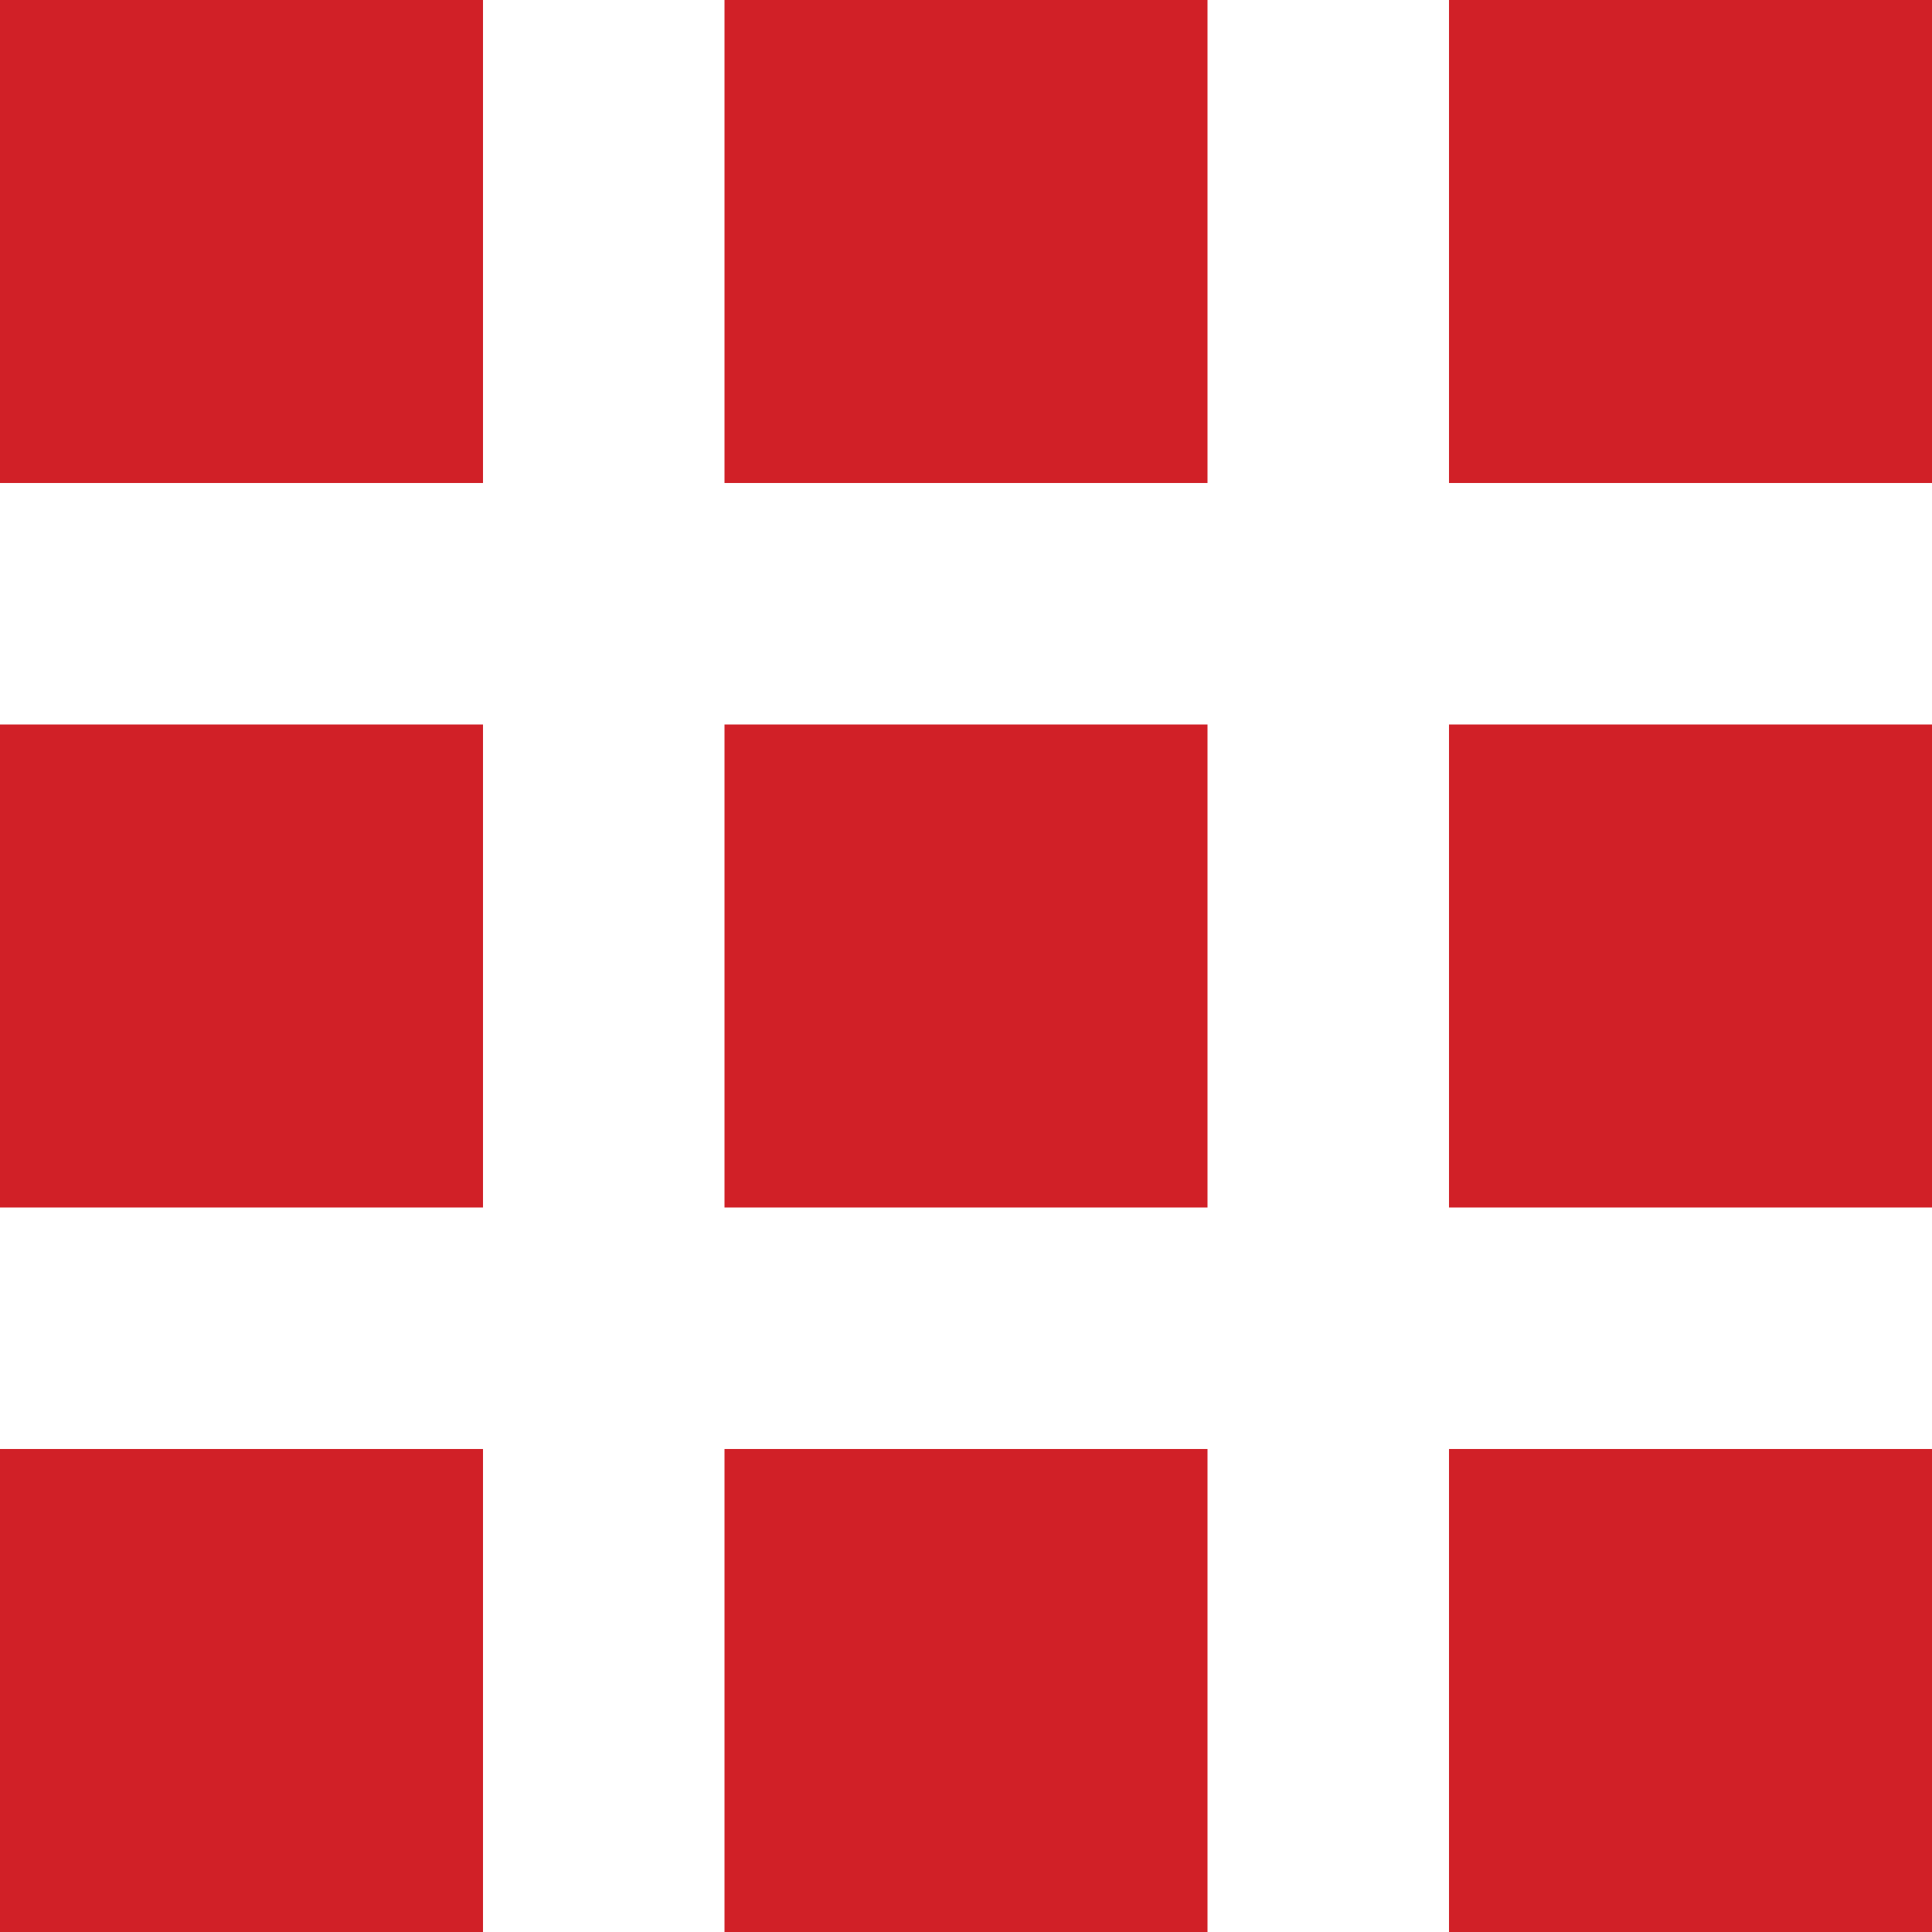 <svg width="22" height="22" fill="none" xmlns="http://www.w3.org/2000/svg"><path fill-rule="evenodd" clip-rule="evenodd" d="M0 5.5h5.5V0H0v5.5ZM8.25 22h5.5v-5.5h-5.5V22ZM5.5 22H0v-5.5h5.5V22ZM0 13.75h5.5v-5.5H0v5.5Zm13.75 0h-5.5v-5.5h5.5v5.5ZM16.5 0v5.5H22V0h-5.5Zm-2.75 5.5h-5.5V0h5.5v5.5Zm2.75 8.25H22v-5.5h-5.5v5.5ZM22 22h-5.5v-5.5H22V22Z" fill="#d12027"/></svg>
